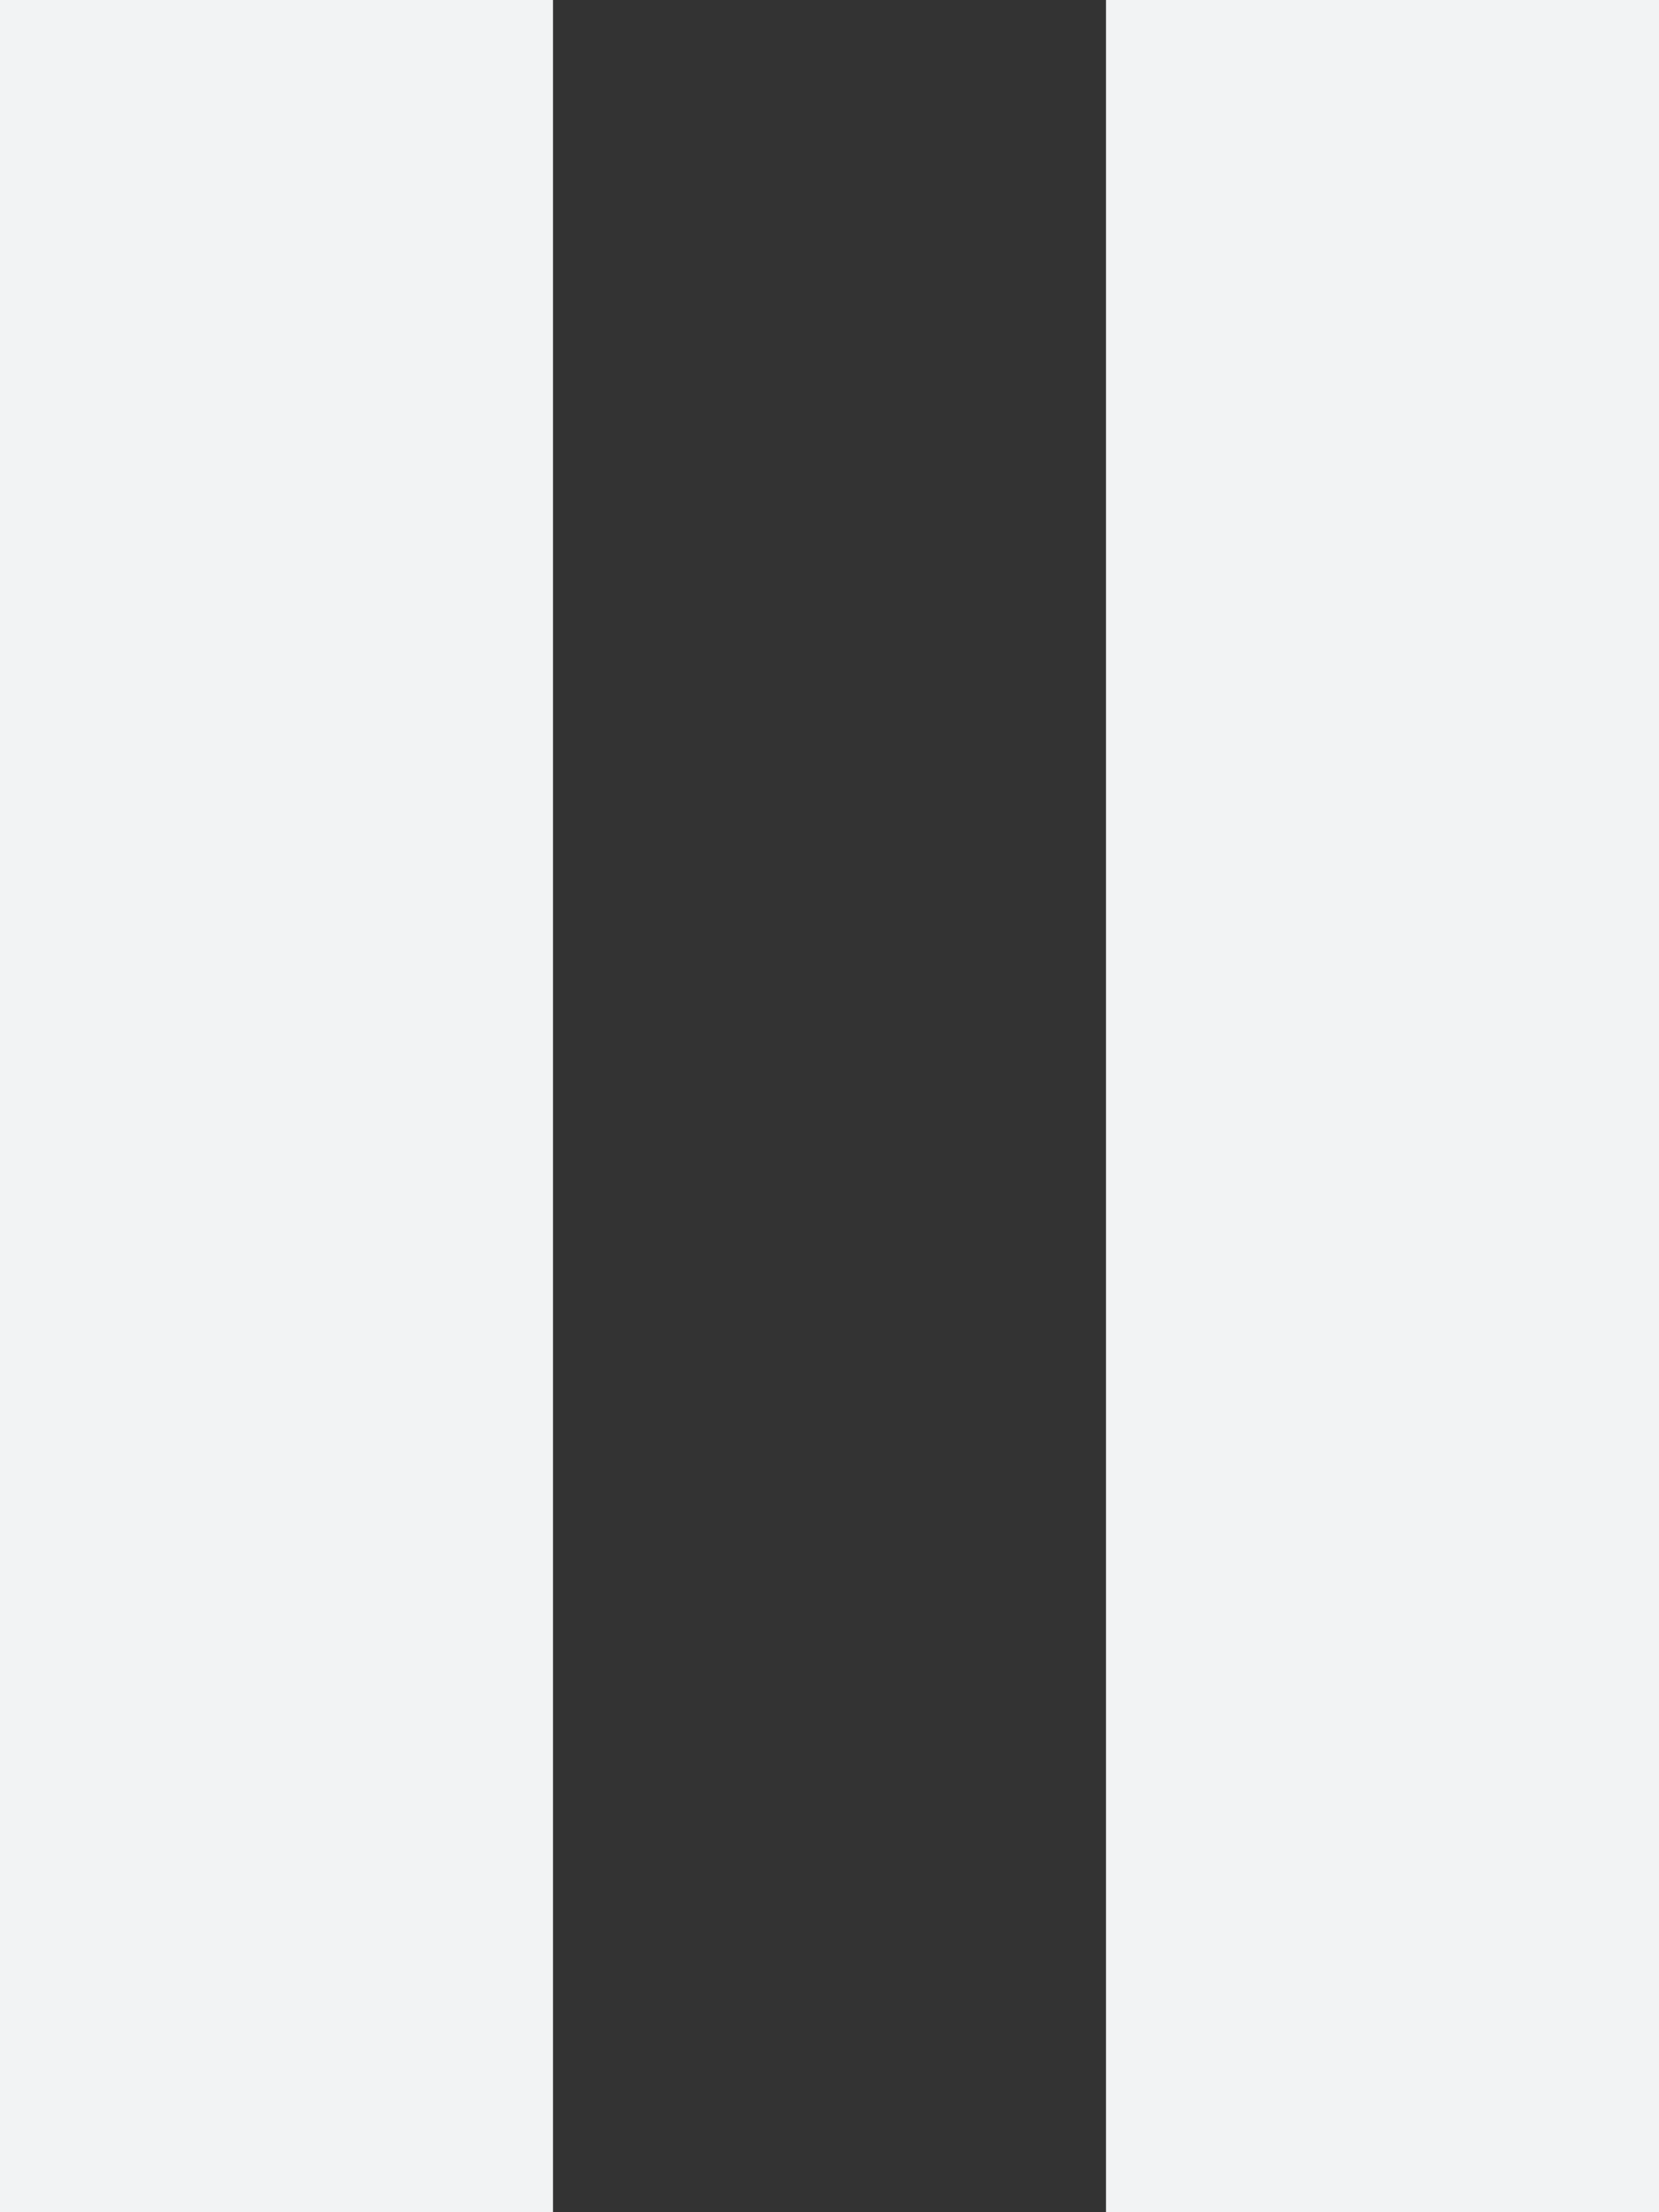 <svg xmlns="http://www.w3.org/2000/svg" width="6" height="8" viewBox="0 0 6 8">
  <rect x="0" y="0" width="6" height="8" fill="#333333" stroke="none"/>
  <path fill="#F2F3F4" fill-rule="evenodd" d="M34,10 L36,10 L36,18 L34,18 L34,10 Z M38,10 L40,10 L40,18 L38,18 L38,10 Z" transform="translate(-34 -10)"/>
</svg>
